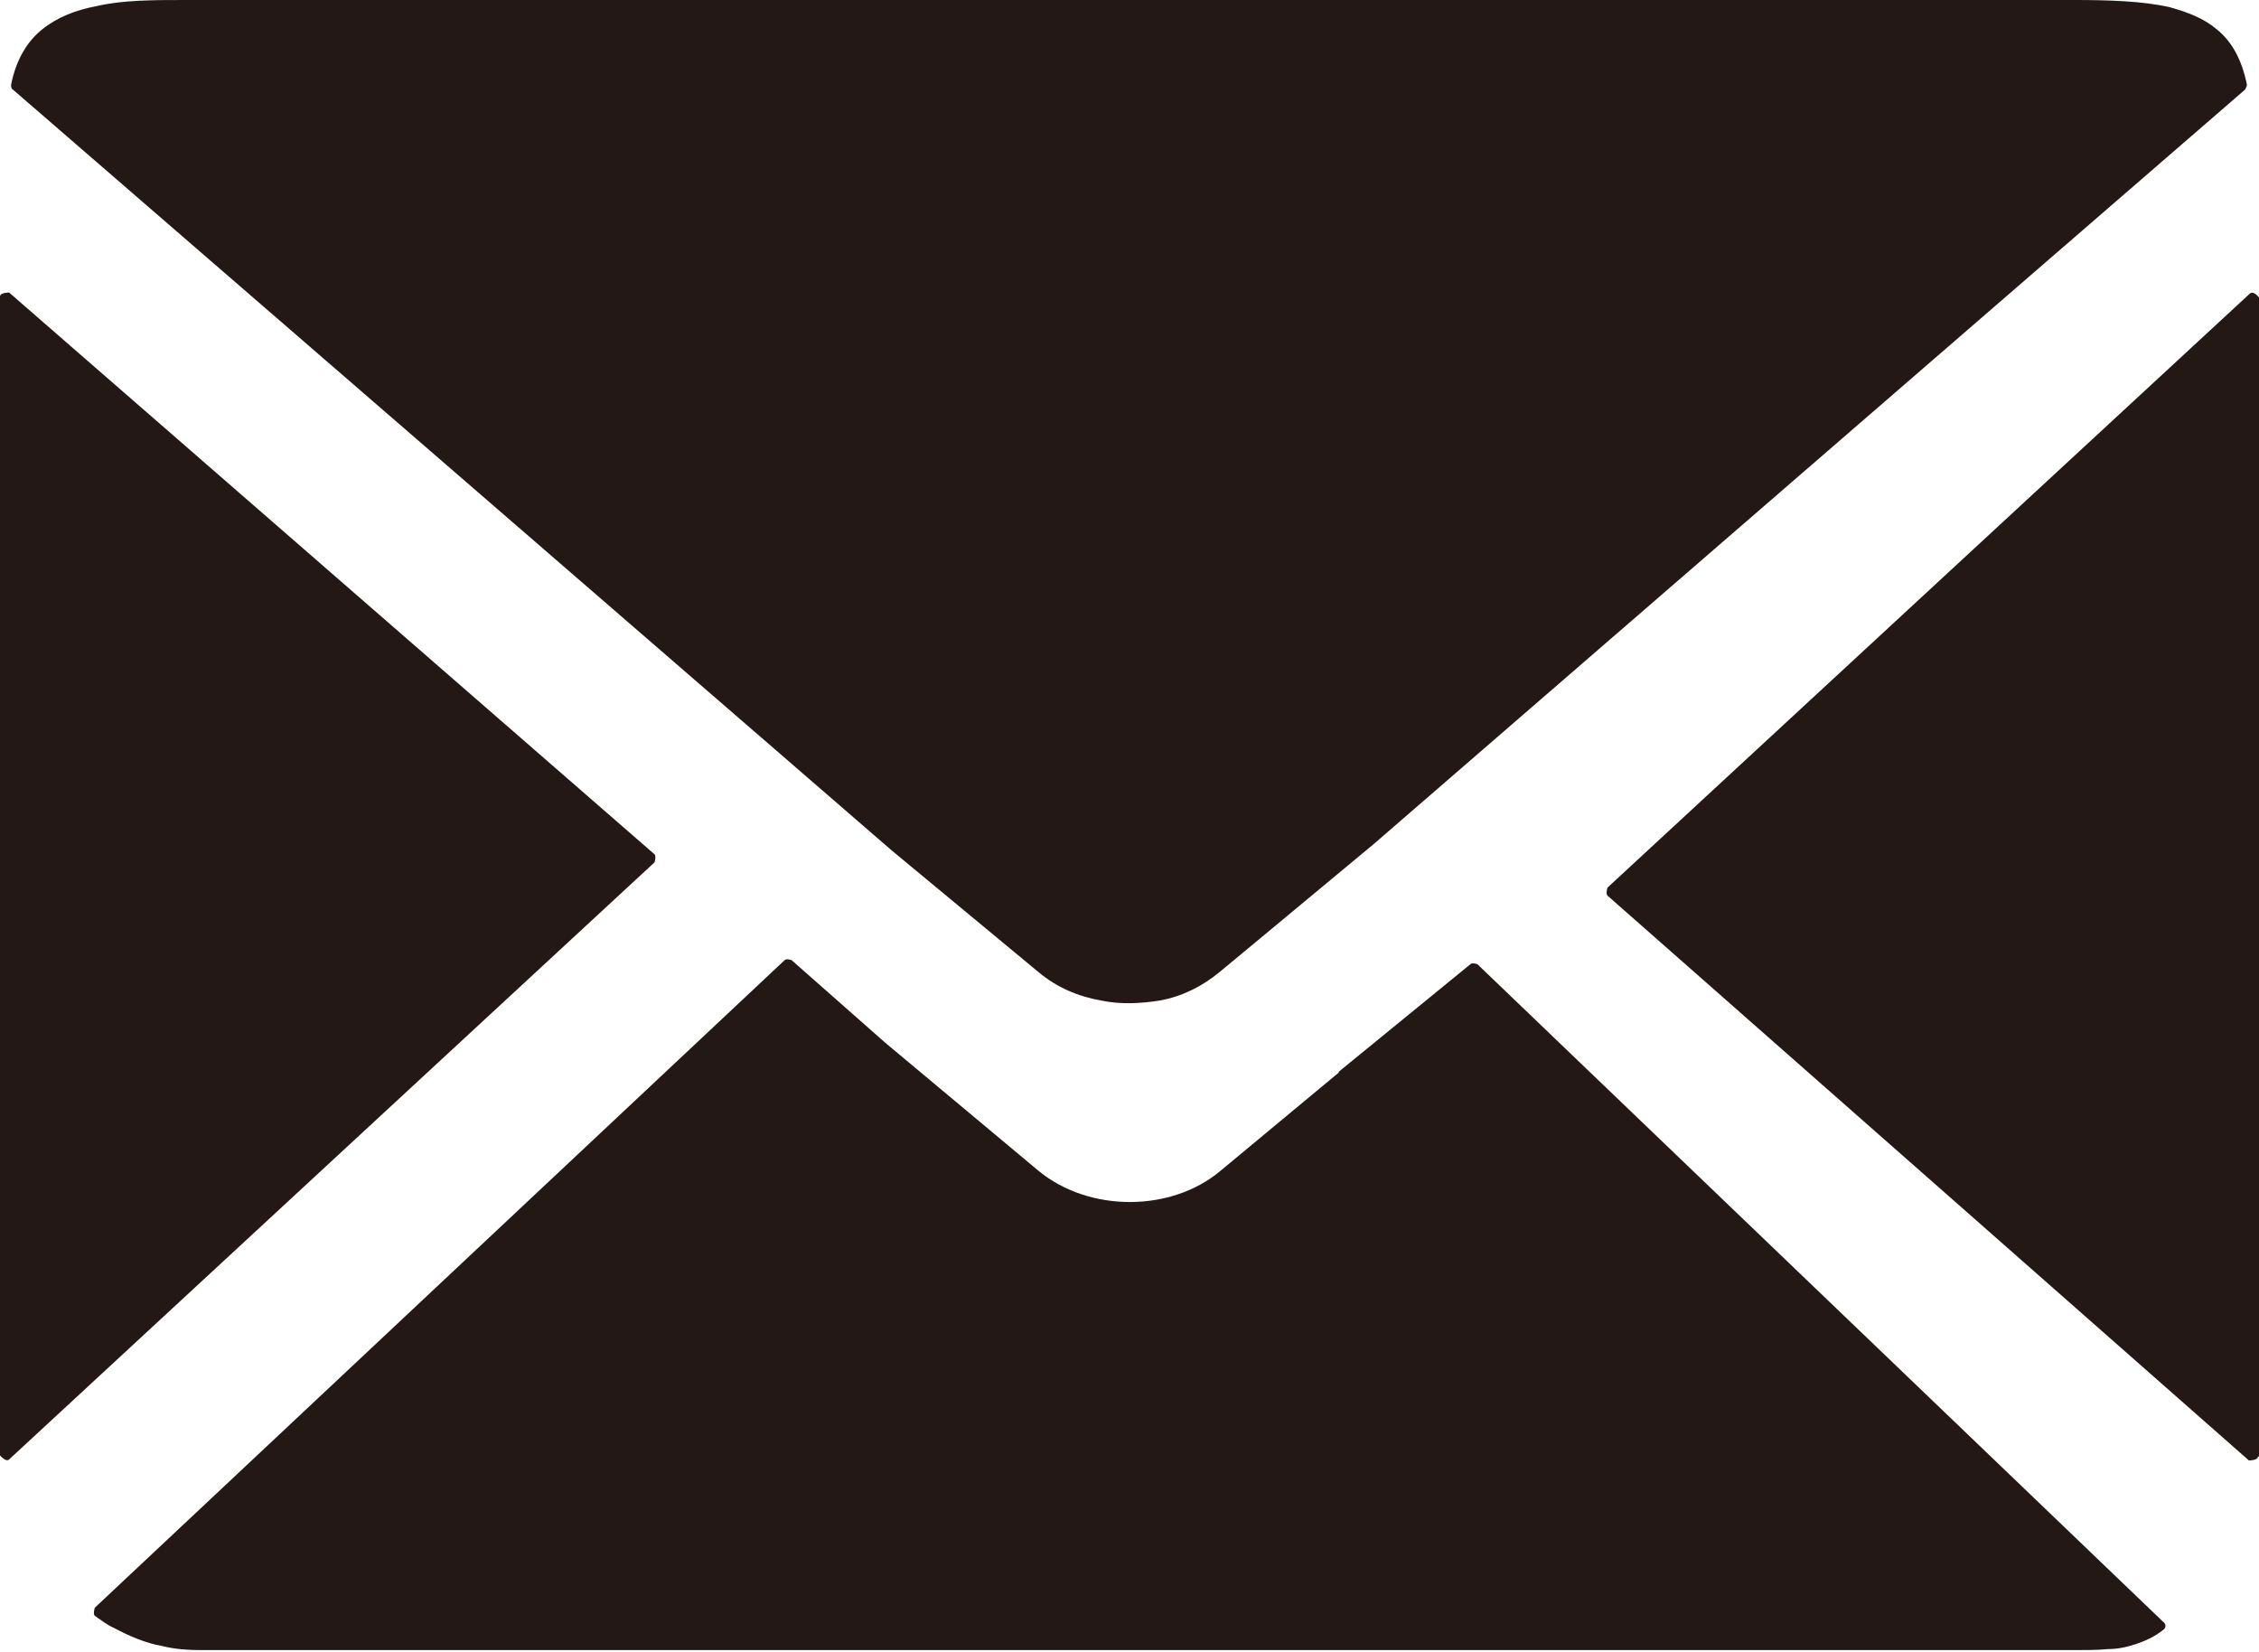 <?xml version="1.0" encoding="UTF-8"?><svg id="Layer_2" xmlns="http://www.w3.org/2000/svg" viewBox="0 0 22.4 16.38"><defs><style>.cls-1{fill:#231815;}</style></defs><g id="_内容"><g><path class="cls-1" d="m0,2.94v11.49s.06.07.09.04l6.4-5.92s.02-.06,0-.08L.09,2.9s-.09,0-.09.04Z"/><path class="cls-1" d="m20.56,0H1.84c-.32,0-.62,0-.88.06-.21.04-.39.11-.54.23-.15.12-.26.3-.31.55,0,.02,0,.04.02.05l8.71,7.54,1.46,1.21c.18.15.39.24.62.28.19.04.39.03.58,0,.22-.04.42-.14.59-.28l.35-.29,1.18-.98L22.26.89s.02-.03.02-.05c-.05-.25-.15-.43-.3-.55-.13-.11-.29-.17-.47-.22-.27-.06-.6-.07-.95-.07Z"/><path class="cls-1" d="m22.4,14.44V2.95s-.05-.07-.09-.04l-6.37,5.89s-.02.06,0,.08l6.36,5.6s.09,0,.09-.04Z"/><path class="cls-1" d="m13.28,10.63l-1.18.98c-.49.41-1.3.41-1.8,0l-1.52-1.27-.93-.82s-.05-.02-.07,0L.94,15.94s-.02.06,0,.08c.06.04.12.09.19.12.15.08.31.15.48.18.12.03.25.04.38.04h.51s17.36,0,17.36,0h.7c.13,0,.24,0,.34-.01.1,0,.19-.02.28-.05.09-.03.18-.07.27-.14.03-.02.03-.06,0-.08l-6.8-6.52s-.05-.02-.07,0l-1.31,1.07Z"/></g></g></svg>